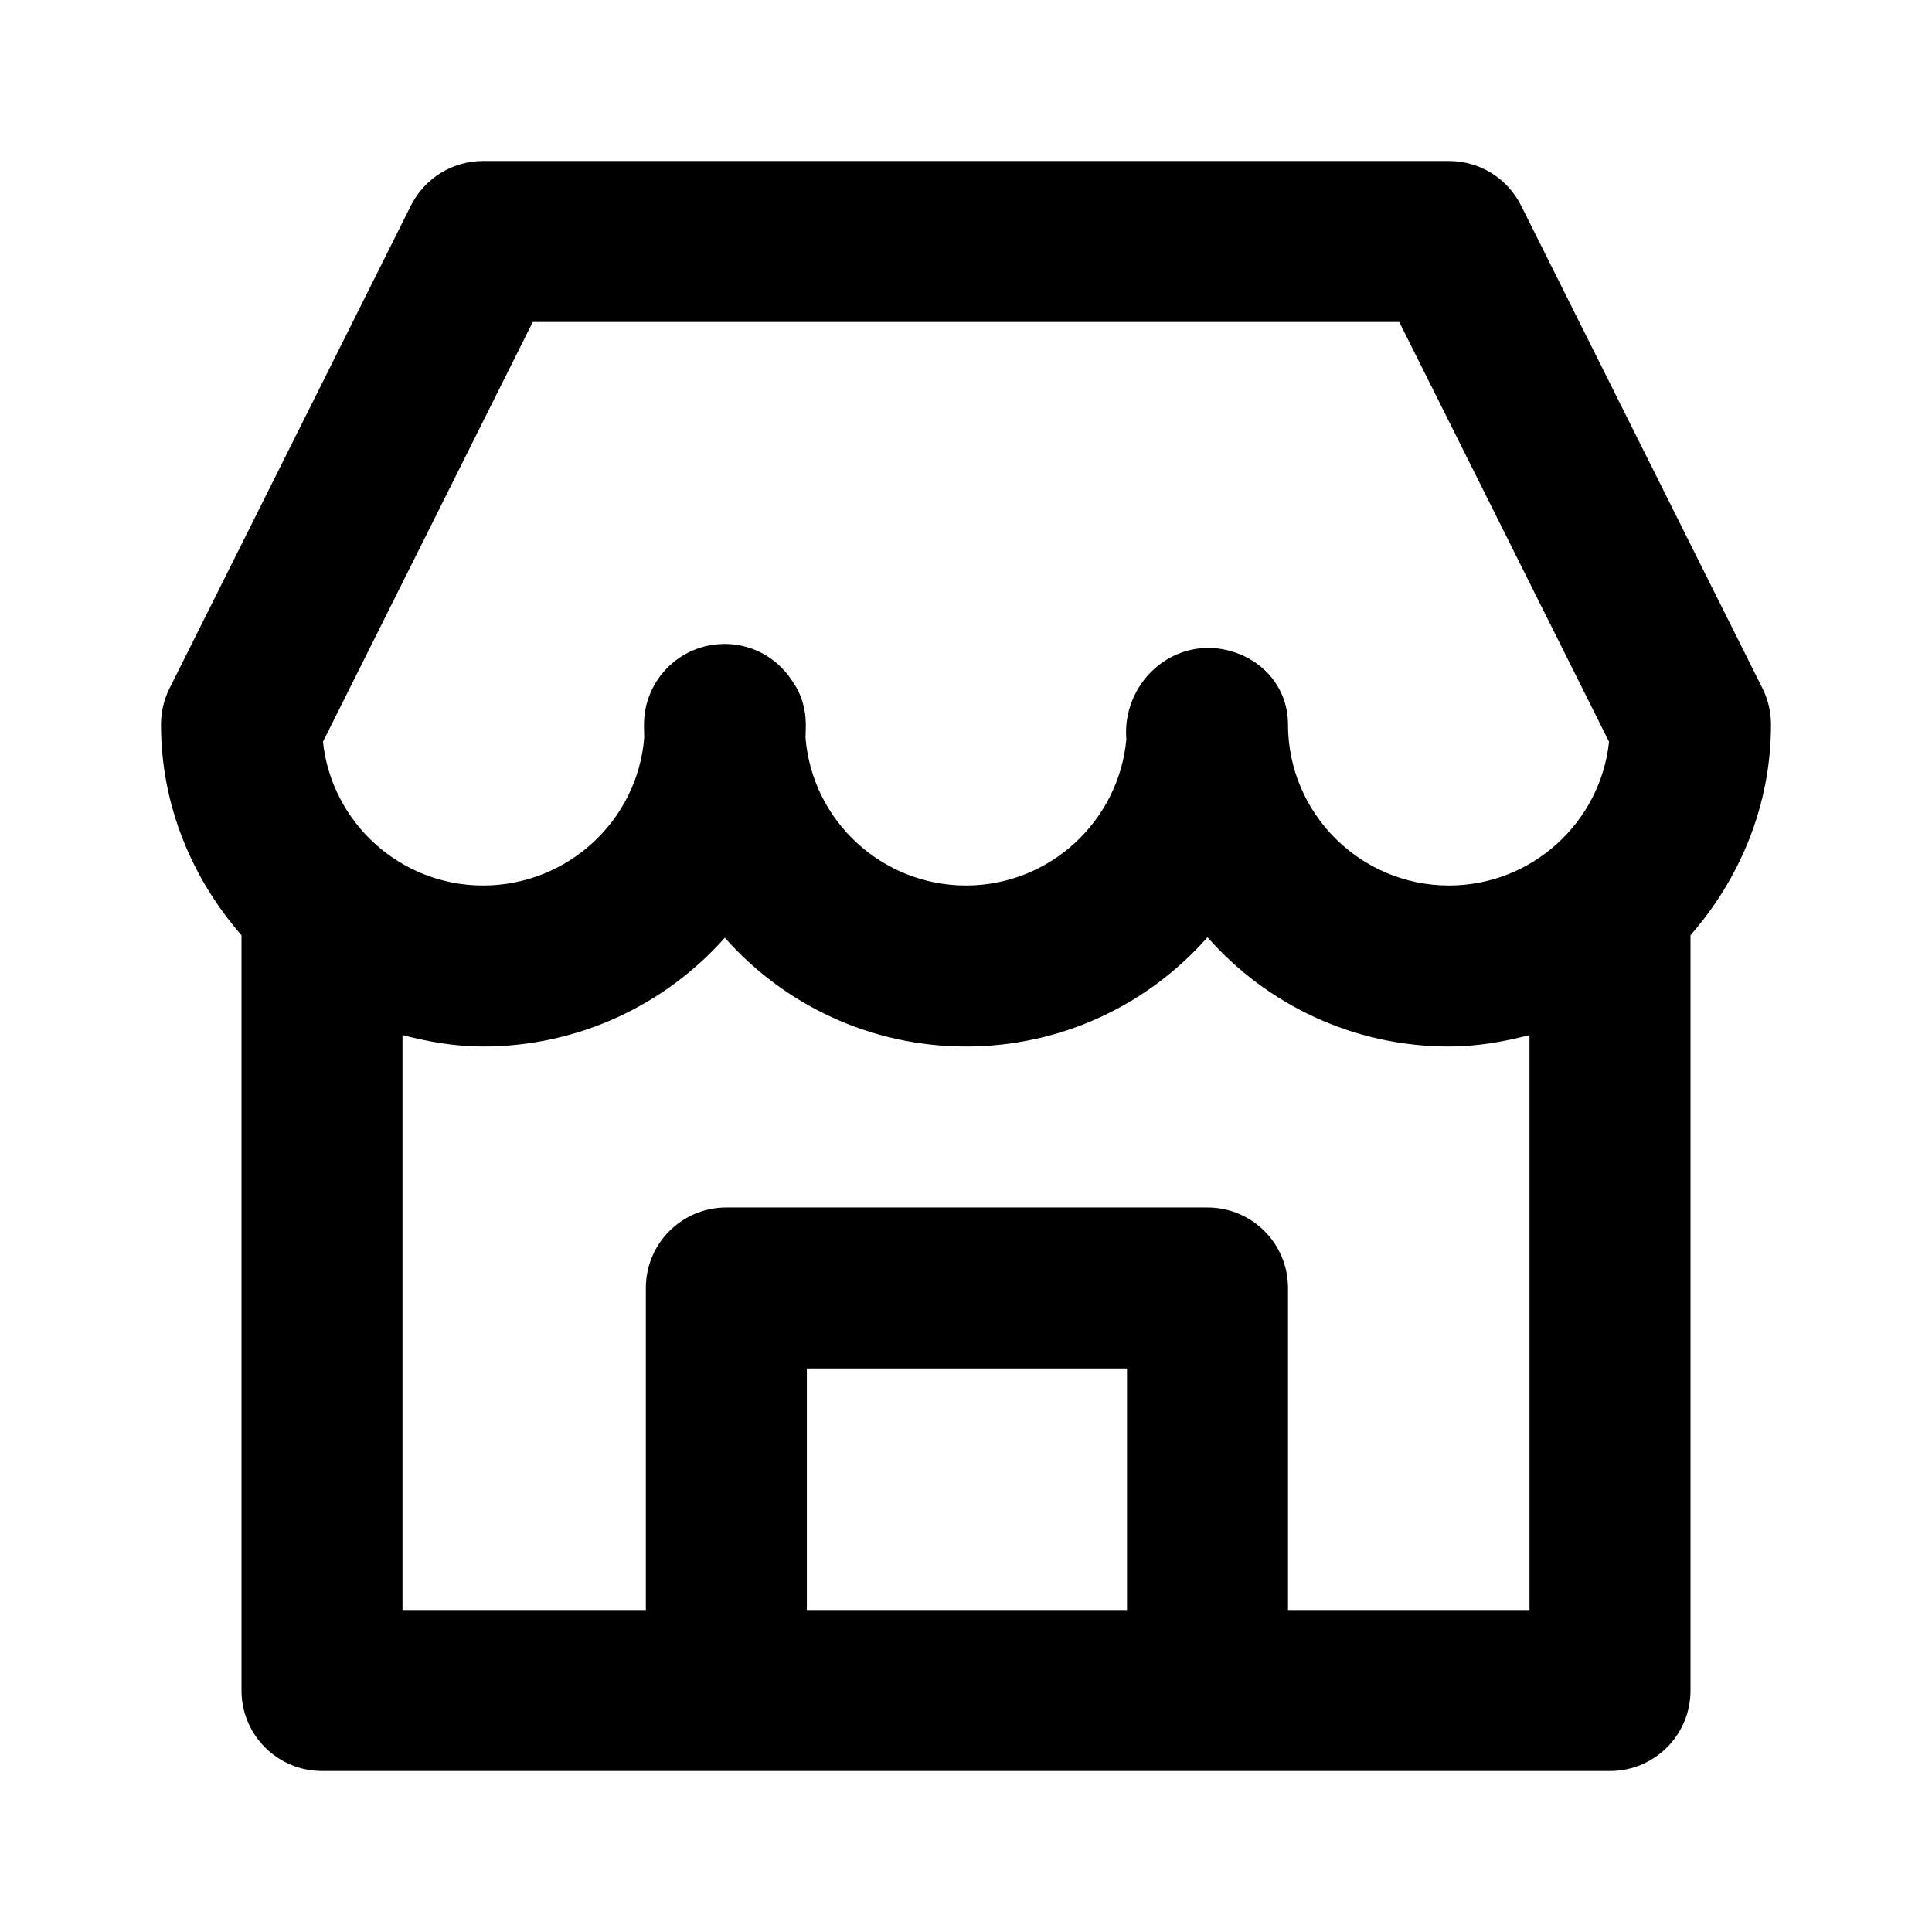 <?xml version="1.0" encoding="utf-8"?>
<!-- Generator: Adobe Illustrator 16.0.0, SVG Export Plug-In . SVG Version: 6.00 Build 0)  -->
<!DOCTYPE svg PUBLIC "-//W3C//DTD SVG 1.1//EN" "http://www.w3.org/Graphics/SVG/1.1/DTD/svg11.dtd">
<svg version="1.1" id="Layer_1" xmlns="http://www.w3.org/2000/svg" xmlns:xlink="http://www.w3.org/1999/xlink" x="0px" y="0px"
	 width="24px" height="24px" viewBox="0 0 24 24" enable-background="new 0 0 24 24" xml:space="preserve">
<g>
	<path d="M18.895,2.553C18.725,2.214,18.379,2,18,2H6C5.621,2,5.275,2.214,5.105,2.553l-3,6C2.036,8.691,2,8.845,2,9
		c0,1.006,0.386,1.914,1,2.618V21c0,0.553,0.447,1,1,1h5.023H15h5c0.553,0,1-0.447,1-1v-9.382c0.614-0.704,1-1.612,1-2.618
		c0-0.155-0.036-0.309-0.105-0.447L18.895,2.553z M6.618,4h10.764l2.606,5.214C19.882,10.216,19.03,11,18,11c-1.103,0-2-0.897-2-2
		c0-0.526-0.414-0.915-0.939-0.951c-0.552-0.023-0.994,0.391-1.064,0.911c-0.006,0.045-0.009,0.089-0.009,0.132
		c0,0.031,0.002,0.062,0.004,0.092C13.898,10.2,13.041,11,12,11c-1.045,0-1.913-0.805-1.994-1.841l0.001-0.019
		c0.001-0.011,0.001-0.021,0.001-0.03c0.001-0.007,0.001-0.06,0.002-0.09c0-0.007,0-0.014,0-0.021c0-0.001,0-0.002,0-0.002
		c0-0.001,0-0.001,0-0.001V8.996V8.995V8.994V8.993c0,0,0,0,0-0.001s0-0.001,0-0.002c-0.001-0.053-0.005-0.104-0.014-0.153
		C9.972,8.689,9.914,8.557,9.83,8.442C9.641,8.16,9.313,7.98,8.948,8.001C8.417,8.029,8,8.468,8,9c0,0.055,0.001,0.108,0.003,0.162
		C7.92,10.196,7.049,11,6,11c-1.03,0-1.882-0.784-1.988-1.786L6.618,4z M10.023,20v-3H14v3H10.023z M16,20v-4c0-0.553-0.447-1-1-1
		H9.023c-0.553,0-1,0.447-1,1v4H5v-7.142C5.321,12.941,5.652,13,6,13c1.19,0,2.267-0.521,3.004-1.351C9.738,12.479,10.812,13,12,13
		c1.193,0,2.267-0.525,3-1.357C15.733,12.475,16.807,13,18,13c0.348,0,0.679-0.059,1-0.142V20H16z"/>
</g>
</svg>
